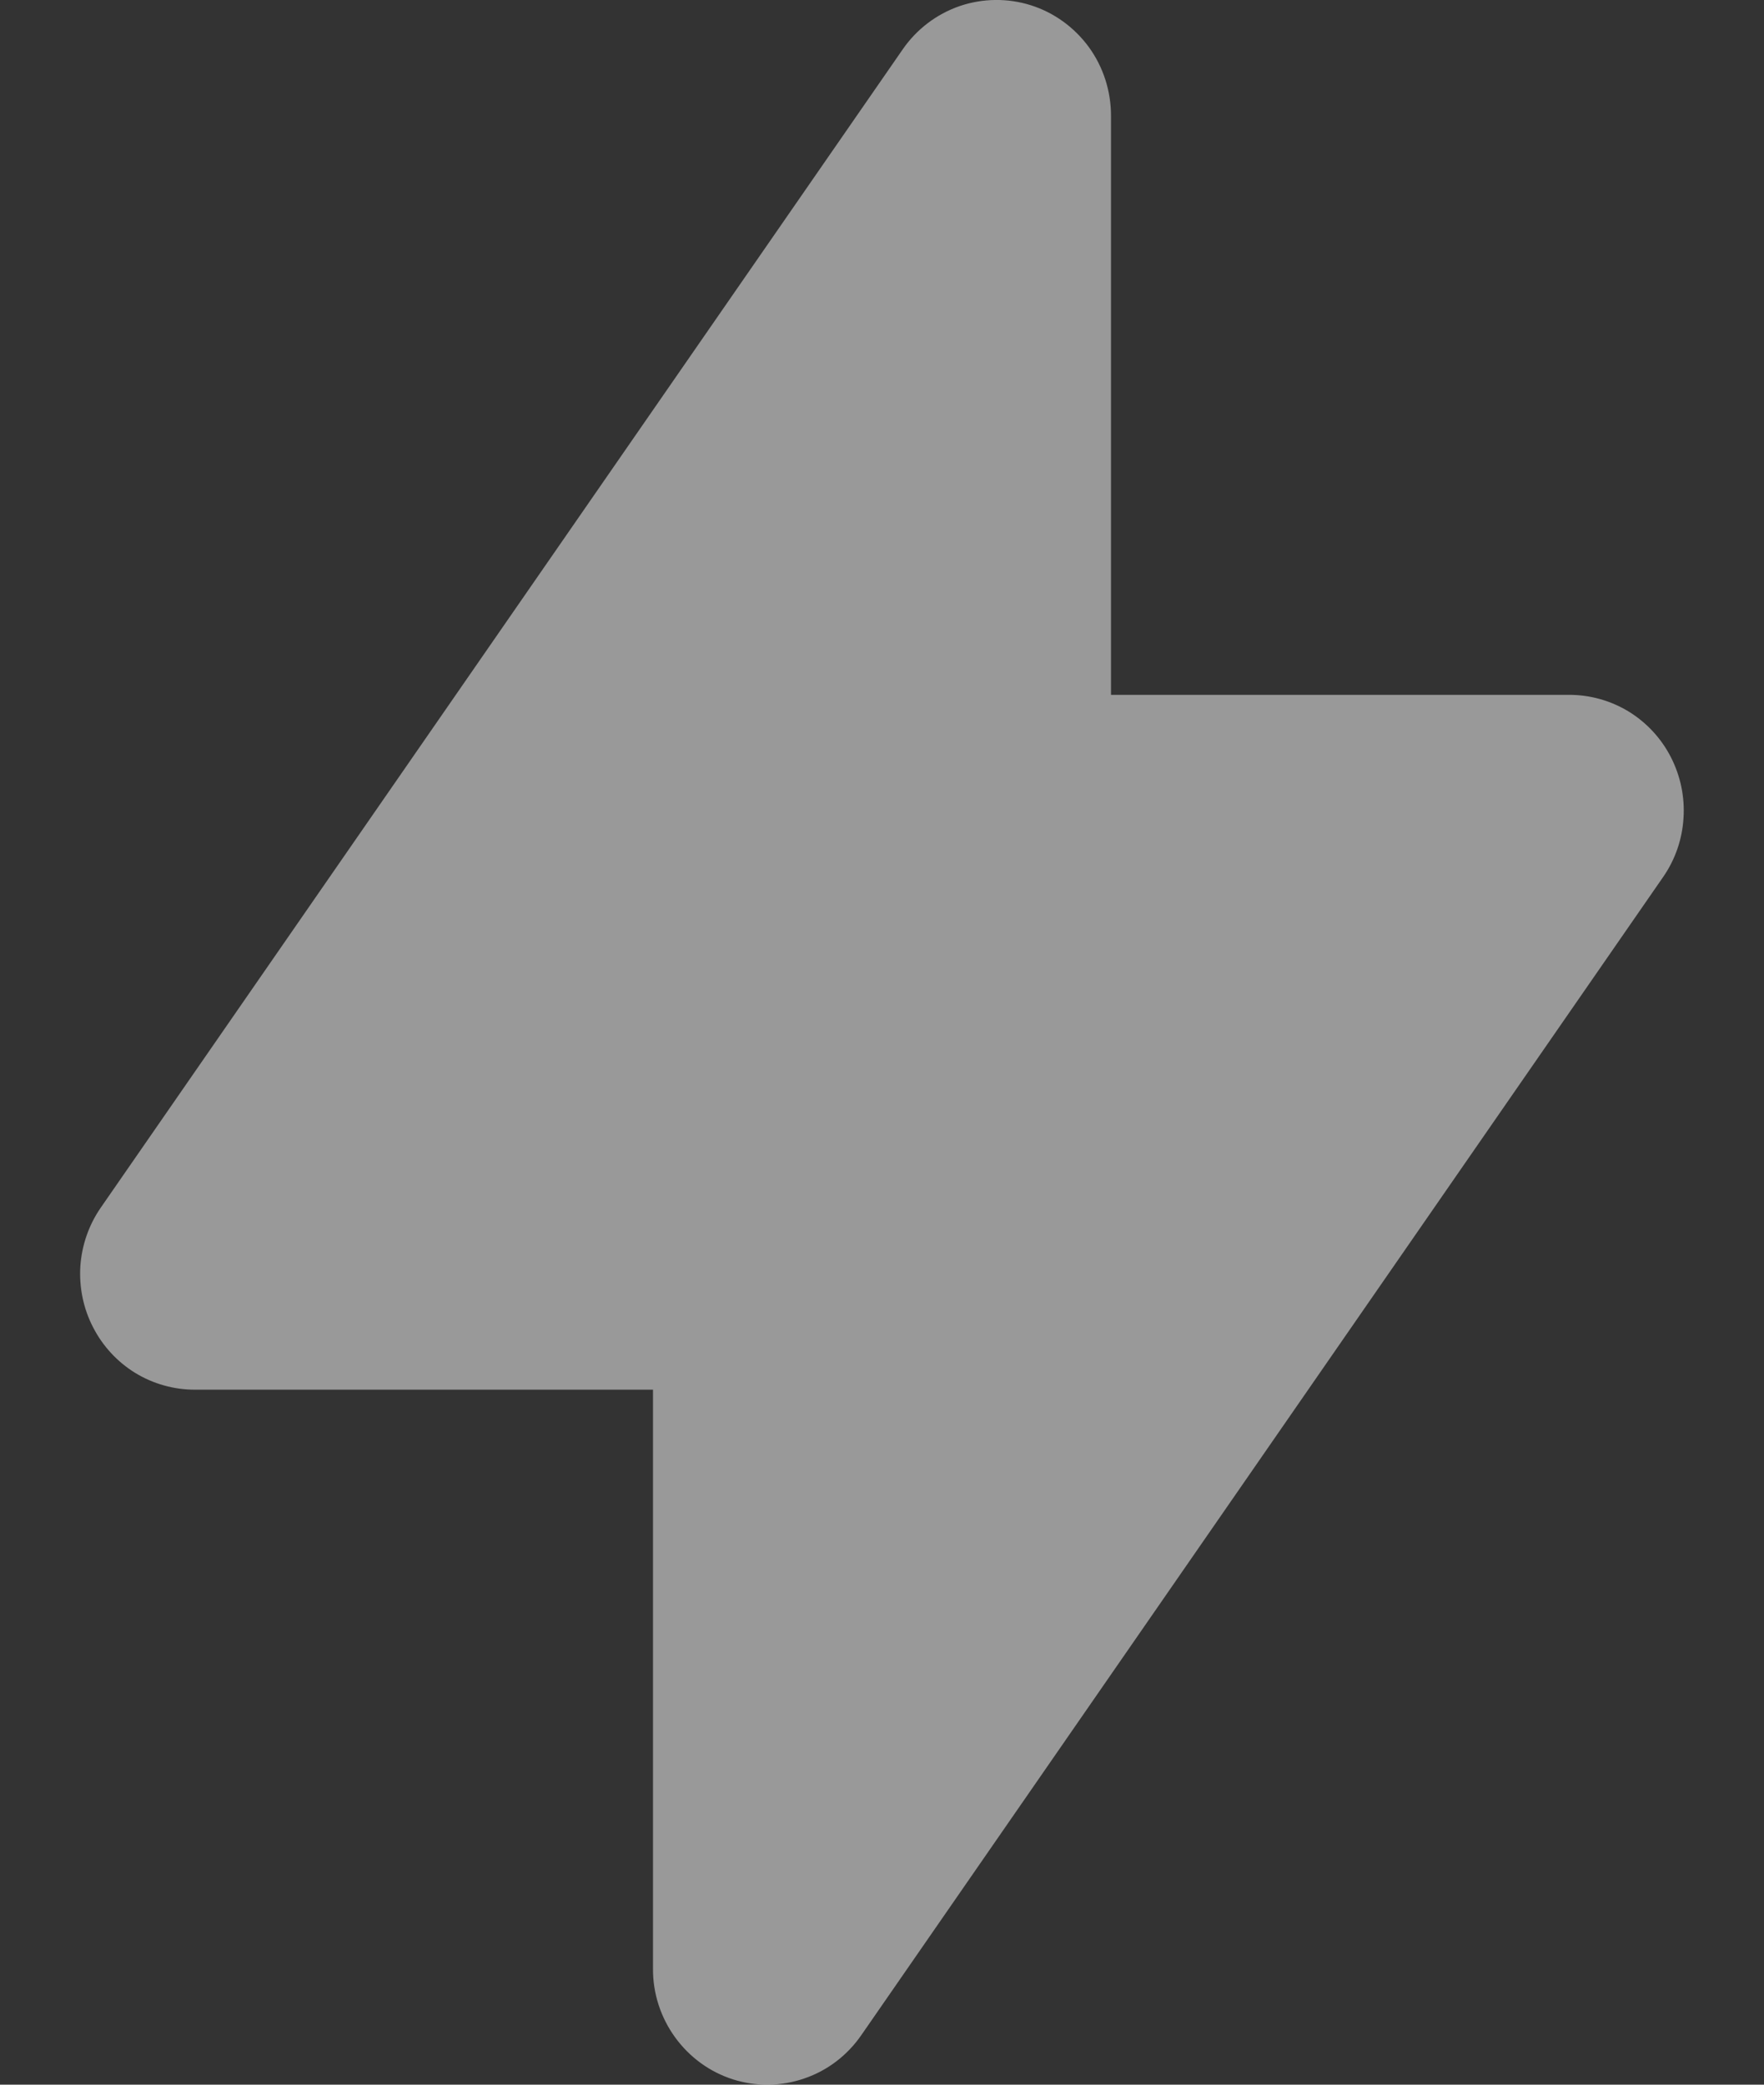 <svg width="11" height="13" viewBox="0 0 11 13" fill="none" xmlns="http://www.w3.org/2000/svg">
<rect x="0" y="0" width="11" height="13" fill="#333333" stroke="none"/>
<path fill-rule="evenodd" clip-rule="evenodd" d="M6.429 0.033C6.574 0.079 6.7 0.171 6.79 0.294C6.88 0.418 6.928 0.568 6.928 0.722V4.333H9.785C9.916 4.333 10.044 4.369 10.156 4.437C10.268 4.506 10.359 4.604 10.419 4.721C10.479 4.838 10.507 4.97 10.498 5.102C10.49 5.234 10.446 5.361 10.371 5.469L5.371 12.691C5.284 12.817 5.16 12.912 5.016 12.961C4.872 13.011 4.716 13.013 4.571 12.967C4.426 12.921 4.3 12.829 4.21 12.705C4.12 12.581 4.071 12.431 4.072 12.277V8.666H1.215C1.084 8.666 0.956 8.63 0.844 8.562C0.732 8.493 0.641 8.395 0.581 8.278C0.52 8.161 0.493 8.029 0.501 7.897C0.51 7.765 0.554 7.638 0.629 7.53L5.629 0.308C5.716 0.182 5.84 0.088 5.984 0.038C6.128 -0.011 6.284 -0.013 6.429 0.033V0.033Z" fill="white" fill-opacity="0.5"/>
</svg>

